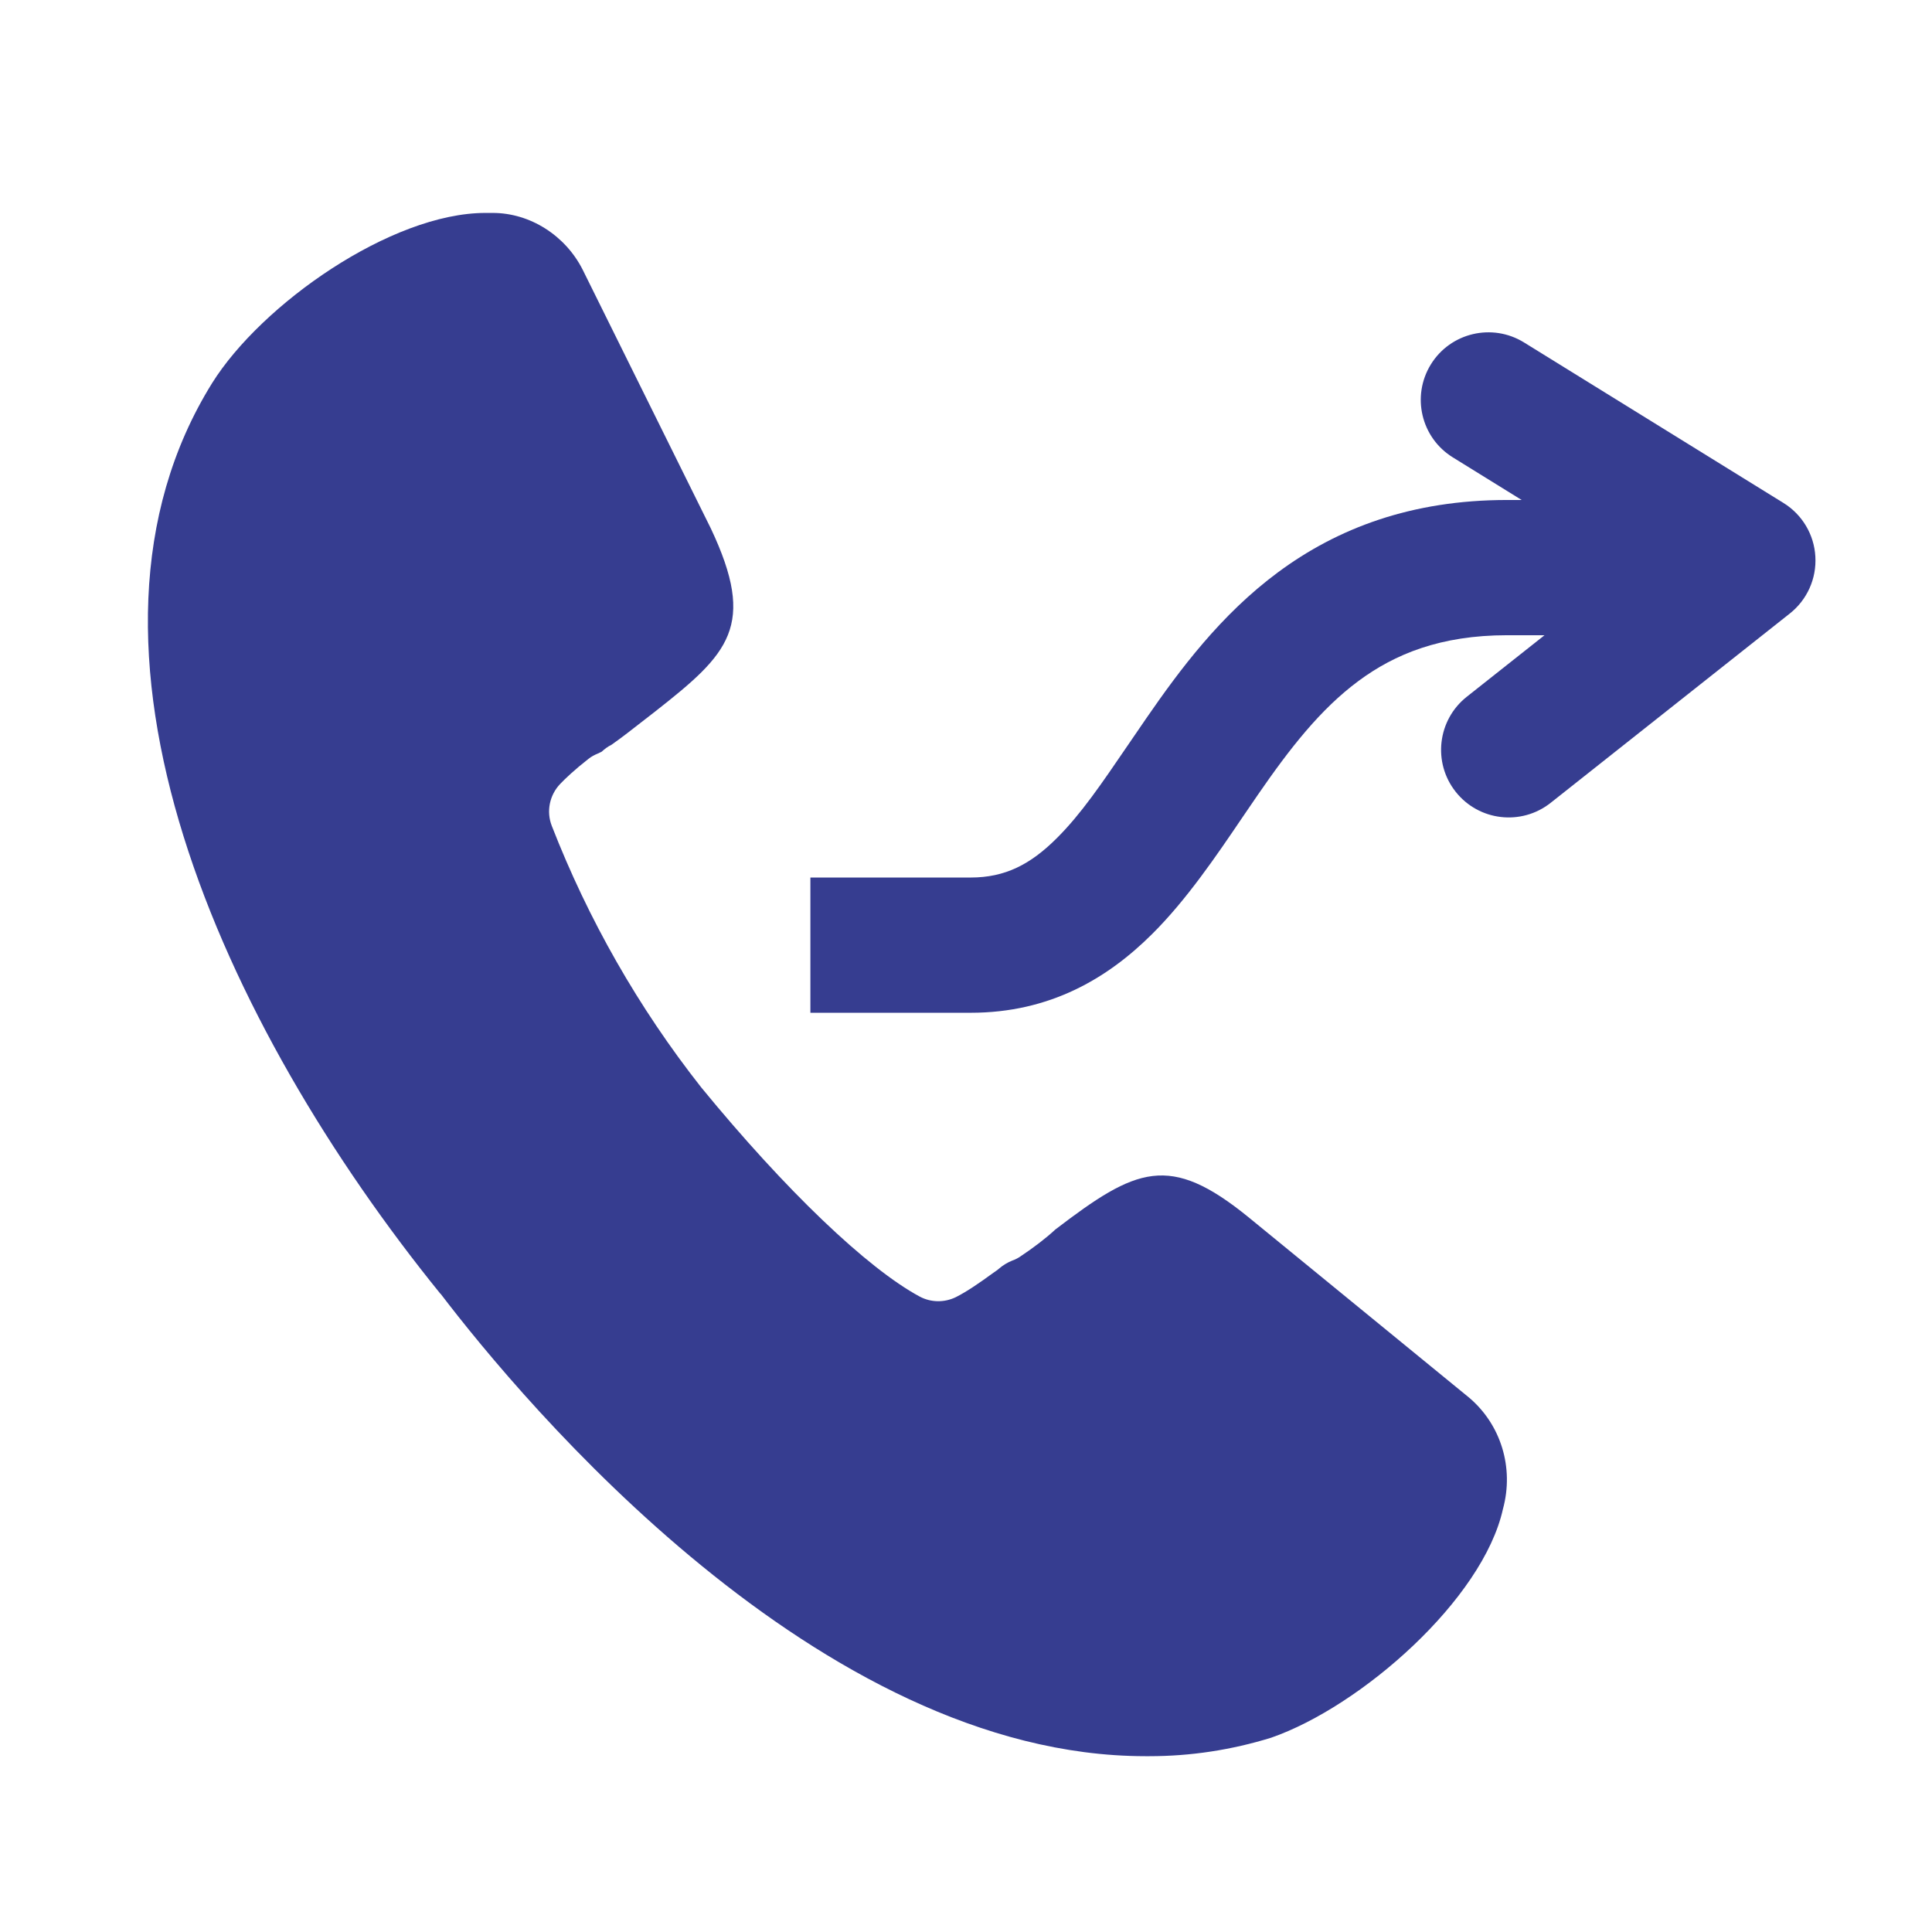 <?xml version="1.0" encoding="UTF-8"?> <svg xmlns="http://www.w3.org/2000/svg" width="24" height="24" viewBox="0 0 24 24" fill="none"><path fill-rule="evenodd" clip-rule="evenodd" d="M14.312 11.603C13.757 12.156 13.039 12.581 12.058 12.581H10.067L10.067 10.901H12.058C12.484 10.901 12.799 10.74 13.127 10.413C13.428 10.114 13.684 9.736 14.006 9.264C14.081 9.154 14.159 9.039 14.243 8.918C14.654 8.323 15.163 7.637 15.876 7.109C16.613 6.563 17.532 6.211 18.722 6.211H20.923V7.891H18.722C17.896 7.891 17.327 8.125 16.876 8.459C16.401 8.811 16.023 9.297 15.625 9.874C15.562 9.965 15.497 10.06 15.431 10.158C15.107 10.636 14.738 11.18 14.312 11.603Z" fill="#363D90"></path><path fill-rule="evenodd" clip-rule="evenodd" d="M17.775 4.526C18.019 4.132 18.537 4.01 18.932 4.254L22.155 6.248C22.388 6.392 22.536 6.641 22.551 6.914C22.567 7.187 22.449 7.451 22.234 7.621L19.263 9.973C18.899 10.261 18.371 10.2 18.083 9.836C17.795 9.472 17.857 8.944 18.22 8.656L20.253 7.047L18.048 5.682C17.653 5.438 17.531 4.921 17.775 4.526Z" fill="#363D90"></path><path d="M5.472 16.07C6.506 17.426 10.171 21.814 14.227 21.816H14.28C14.789 21.816 15.298 21.739 15.792 21.586C16.91 21.197 18.422 19.867 18.67 18.746C18.811 18.23 18.643 17.695 18.25 17.362L15.506 15.118C14.527 14.323 14.117 14.503 13.109 15.274C12.996 15.379 12.84 15.499 12.677 15.607C12.646 15.629 12.612 15.646 12.578 15.658C12.516 15.682 12.458 15.718 12.408 15.761C12.396 15.773 12.382 15.782 12.367 15.792L12.326 15.821C12.178 15.929 12.01 16.046 11.873 16.114C11.731 16.183 11.563 16.181 11.424 16.106C10.774 15.756 9.758 14.786 8.71 13.507C7.93 12.516 7.308 11.424 6.854 10.258C6.785 10.08 6.826 9.878 6.958 9.739C7.022 9.672 7.135 9.564 7.31 9.427C7.346 9.398 7.387 9.377 7.428 9.36C7.45 9.35 7.464 9.343 7.474 9.338C7.51 9.305 7.55 9.274 7.596 9.252C7.74 9.151 7.862 9.053 7.968 8.971L8.138 8.839C9.055 8.119 9.403 7.778 8.83 6.564L7.238 3.35C7.022 2.923 6.583 2.645 6.12 2.645C6.091 2.645 6.06 2.645 6.031 2.645C4.86 2.645 3.247 3.78 2.635 4.759C0.607 8.021 2.772 12.742 5.472 16.073V16.07Z" fill="#363D90"></path></svg> 